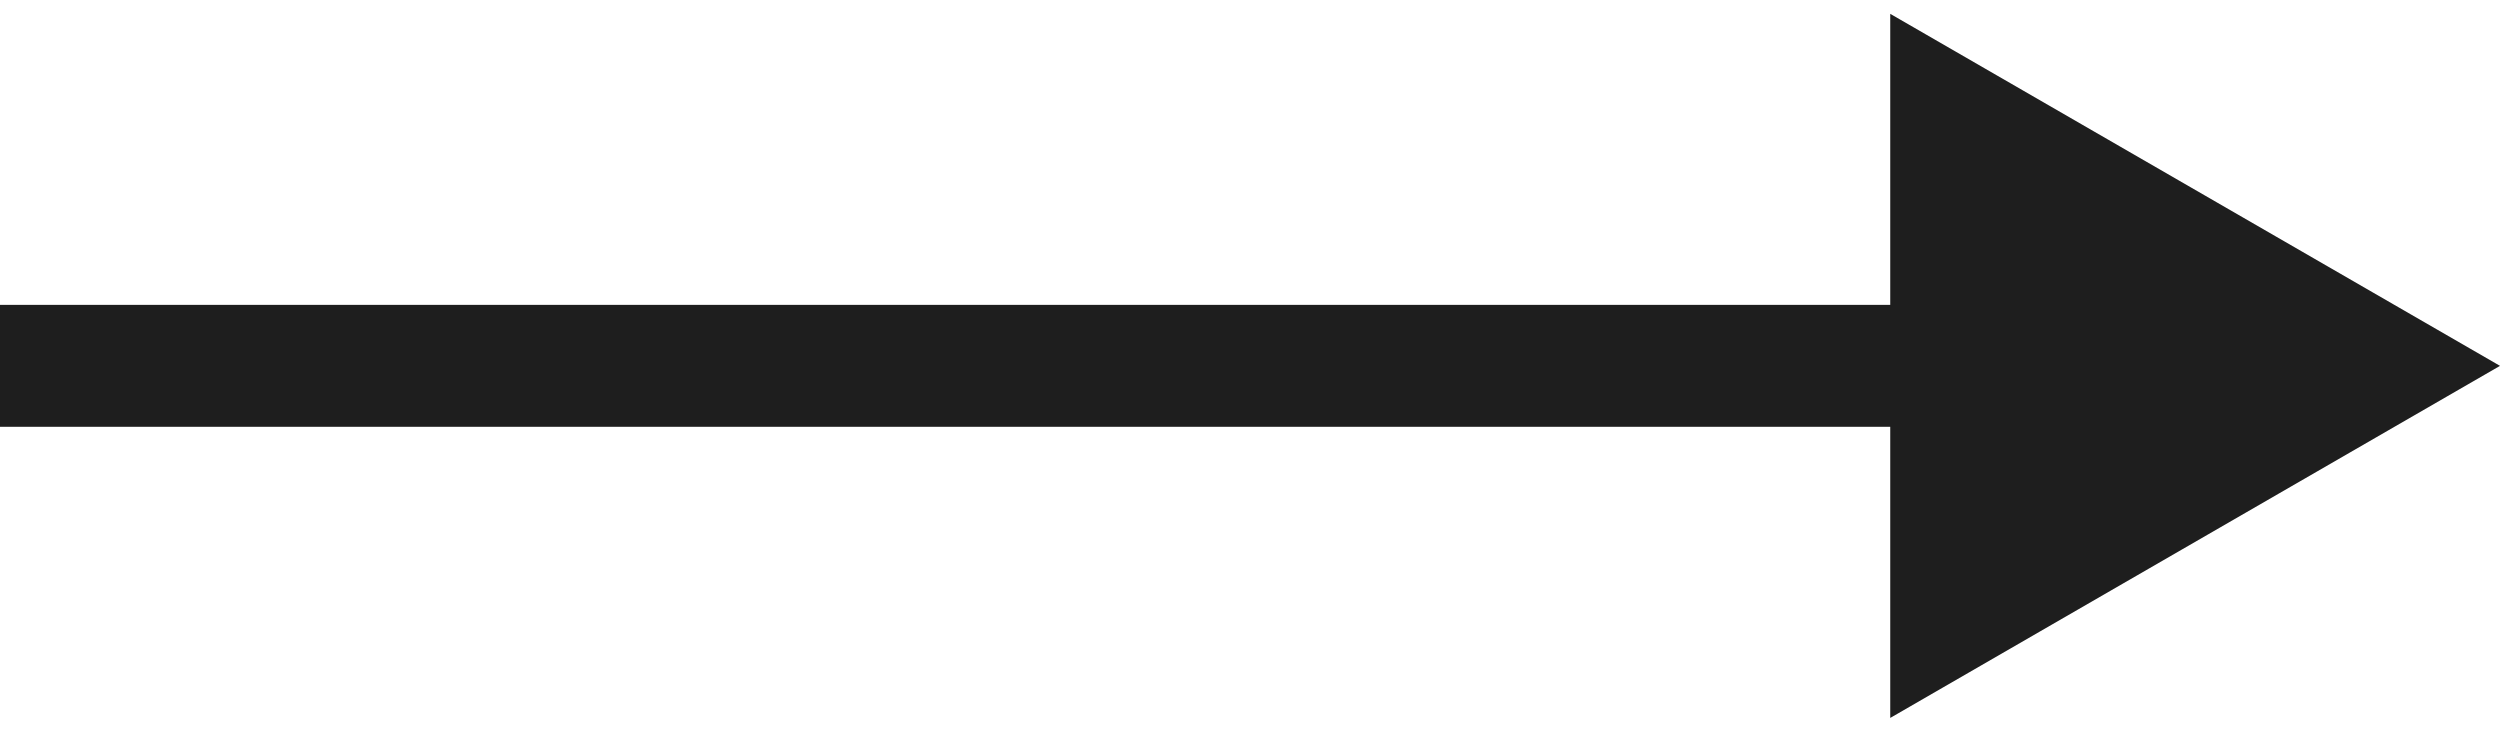 <?xml version="1.0" encoding="UTF-8"?> <svg xmlns="http://www.w3.org/2000/svg" width="41" height="12" viewBox="0 0 41 12" fill="none"><path d="M1 5L8.74228e-08 5L-8.74228e-08 7L1 7L1 5ZM41 6L31 0.227L31 11.774L41 6ZM1 7L32 7L32 5L1 5L1 7Z" fill="#1E1E1E"></path></svg> 